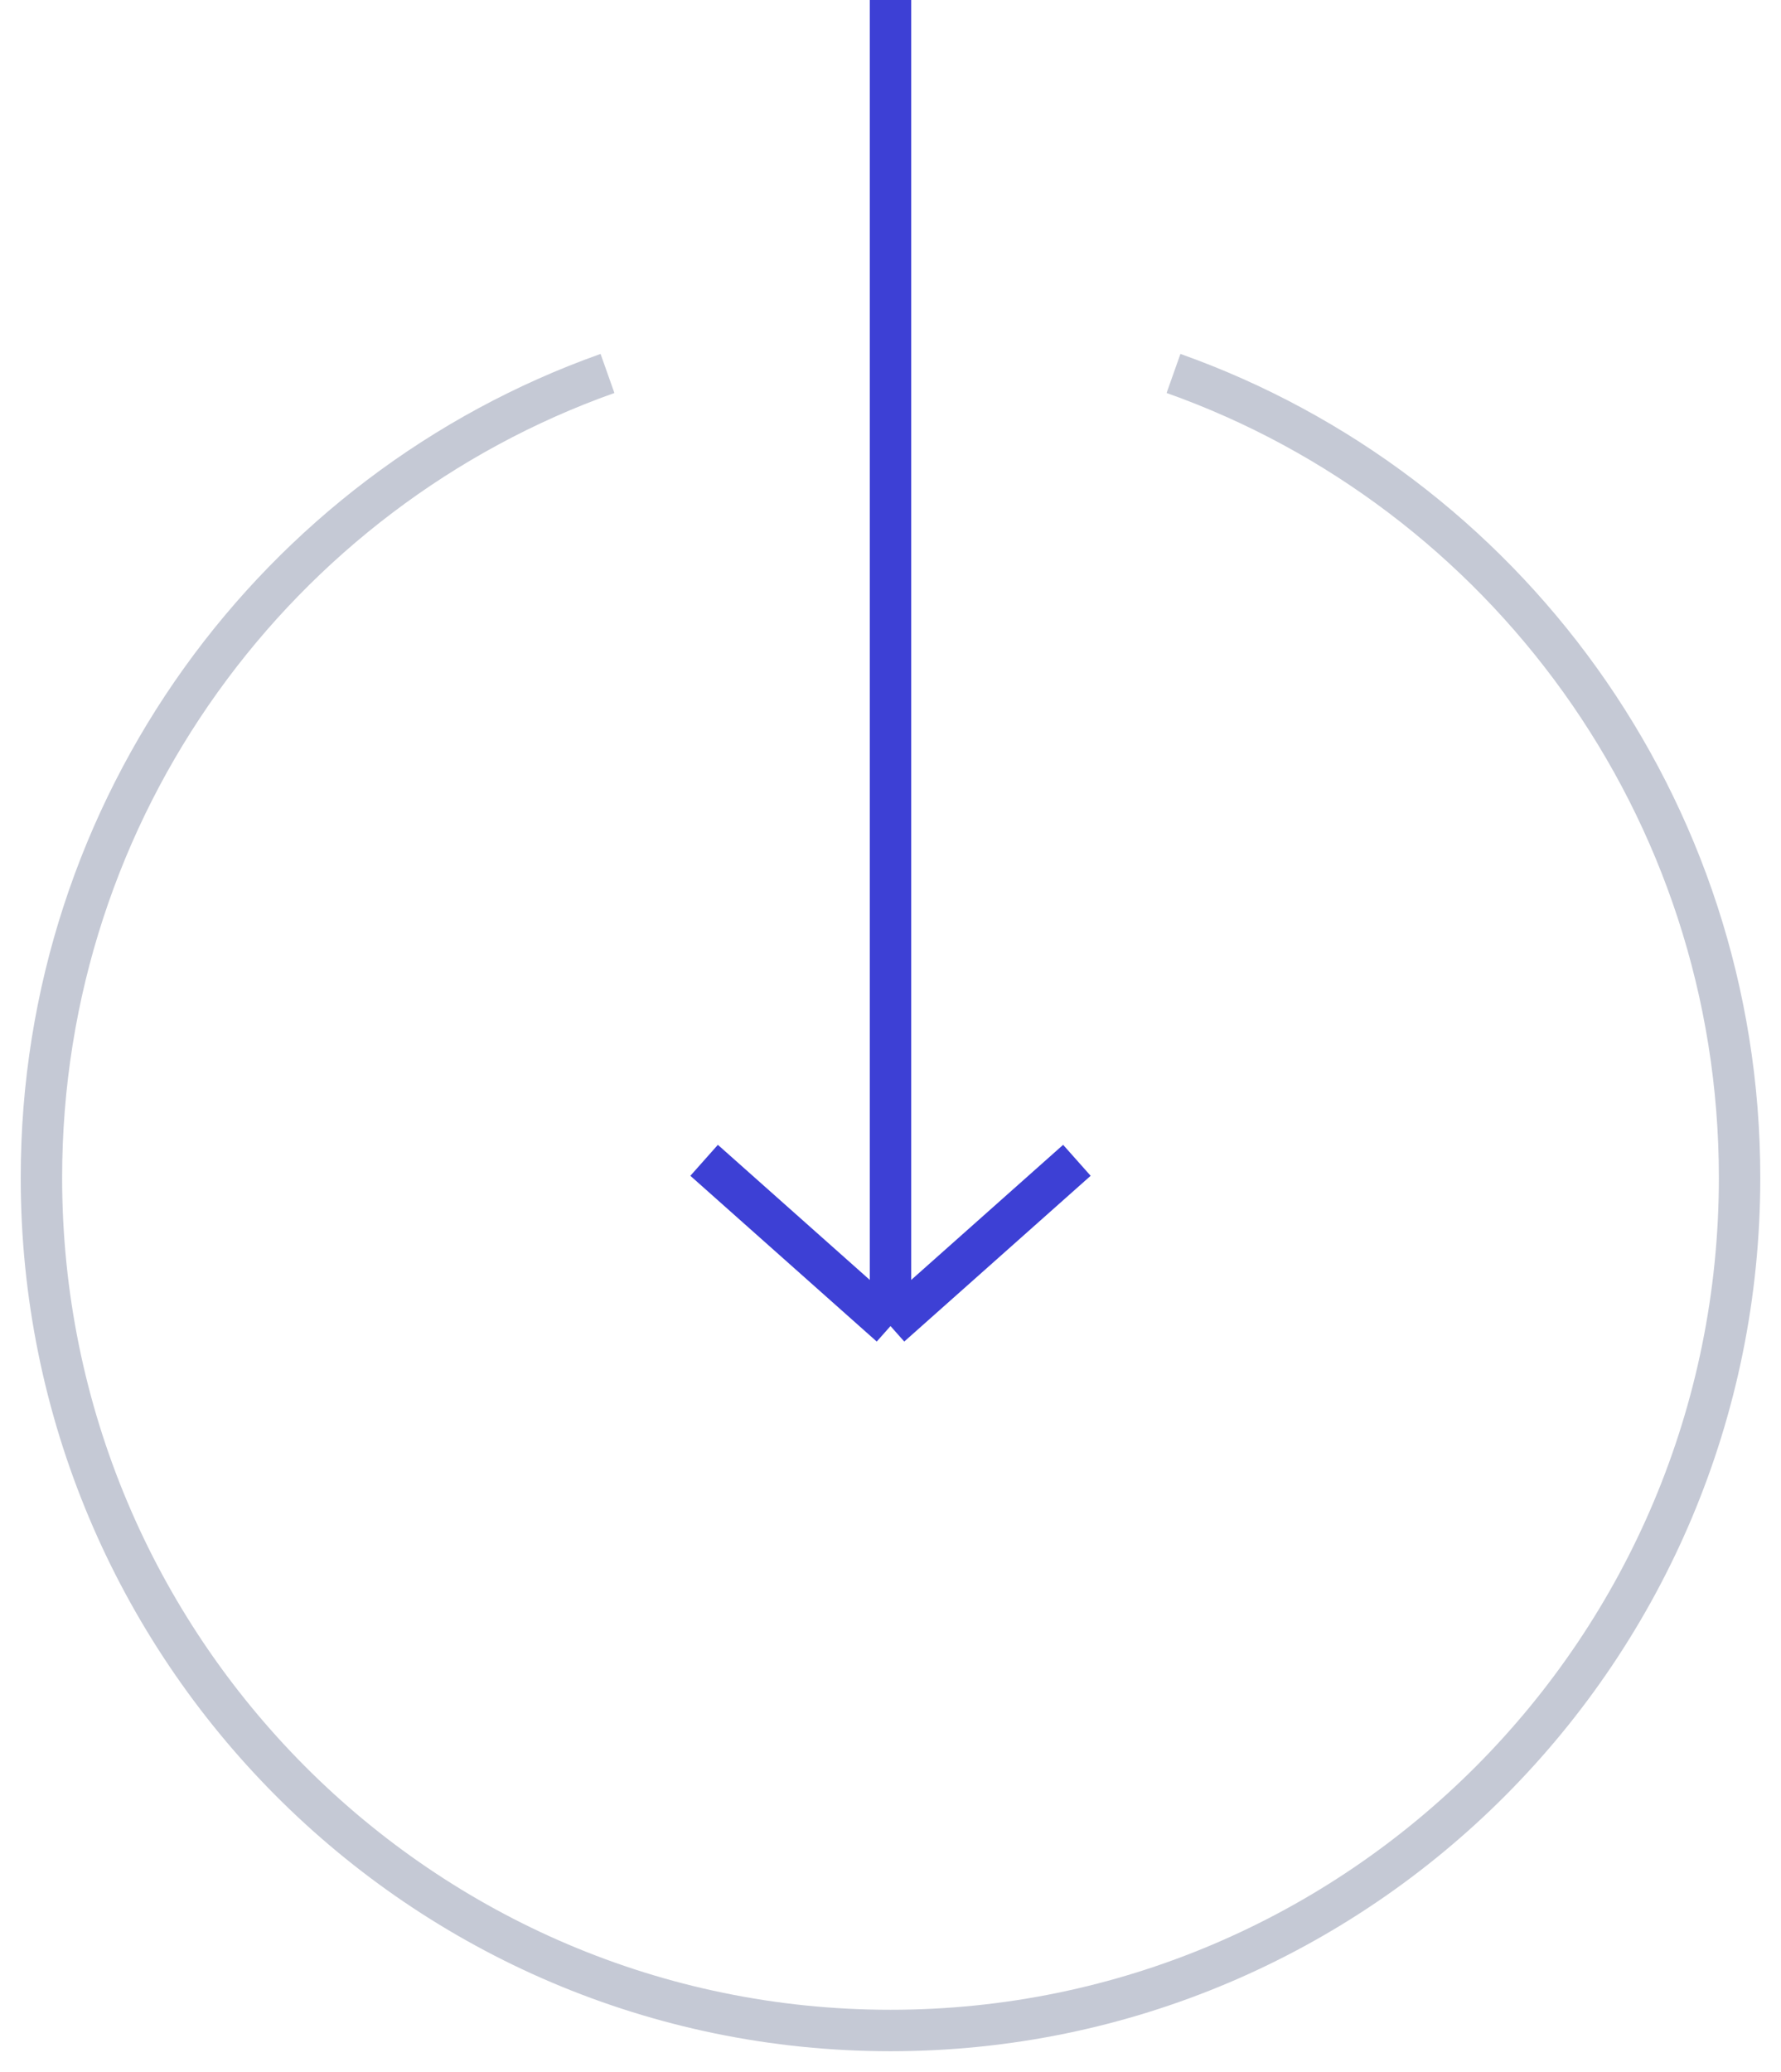 <svg width="43" height="50" viewBox="0 0 43 50" fill="none" xmlns="http://www.w3.org/2000/svg">
<path d="M28.333 9.012C36.295 11.837 42 19.46 42 28.42C42 39.786 32.822 48.999 21.5 48.999C10.178 48.999 1 39.786 1 28.42C1 19.46 6.705 11.837 14.667 9.012" stroke="#C5C9D5" strokeWidth="2"/>
<path d="M21.5 -1.96702e-07L21.5 32M21.5 32L26 28M21.5 32L17 28" stroke="#3D40D5" strokeWidth="2"/>
</svg>
